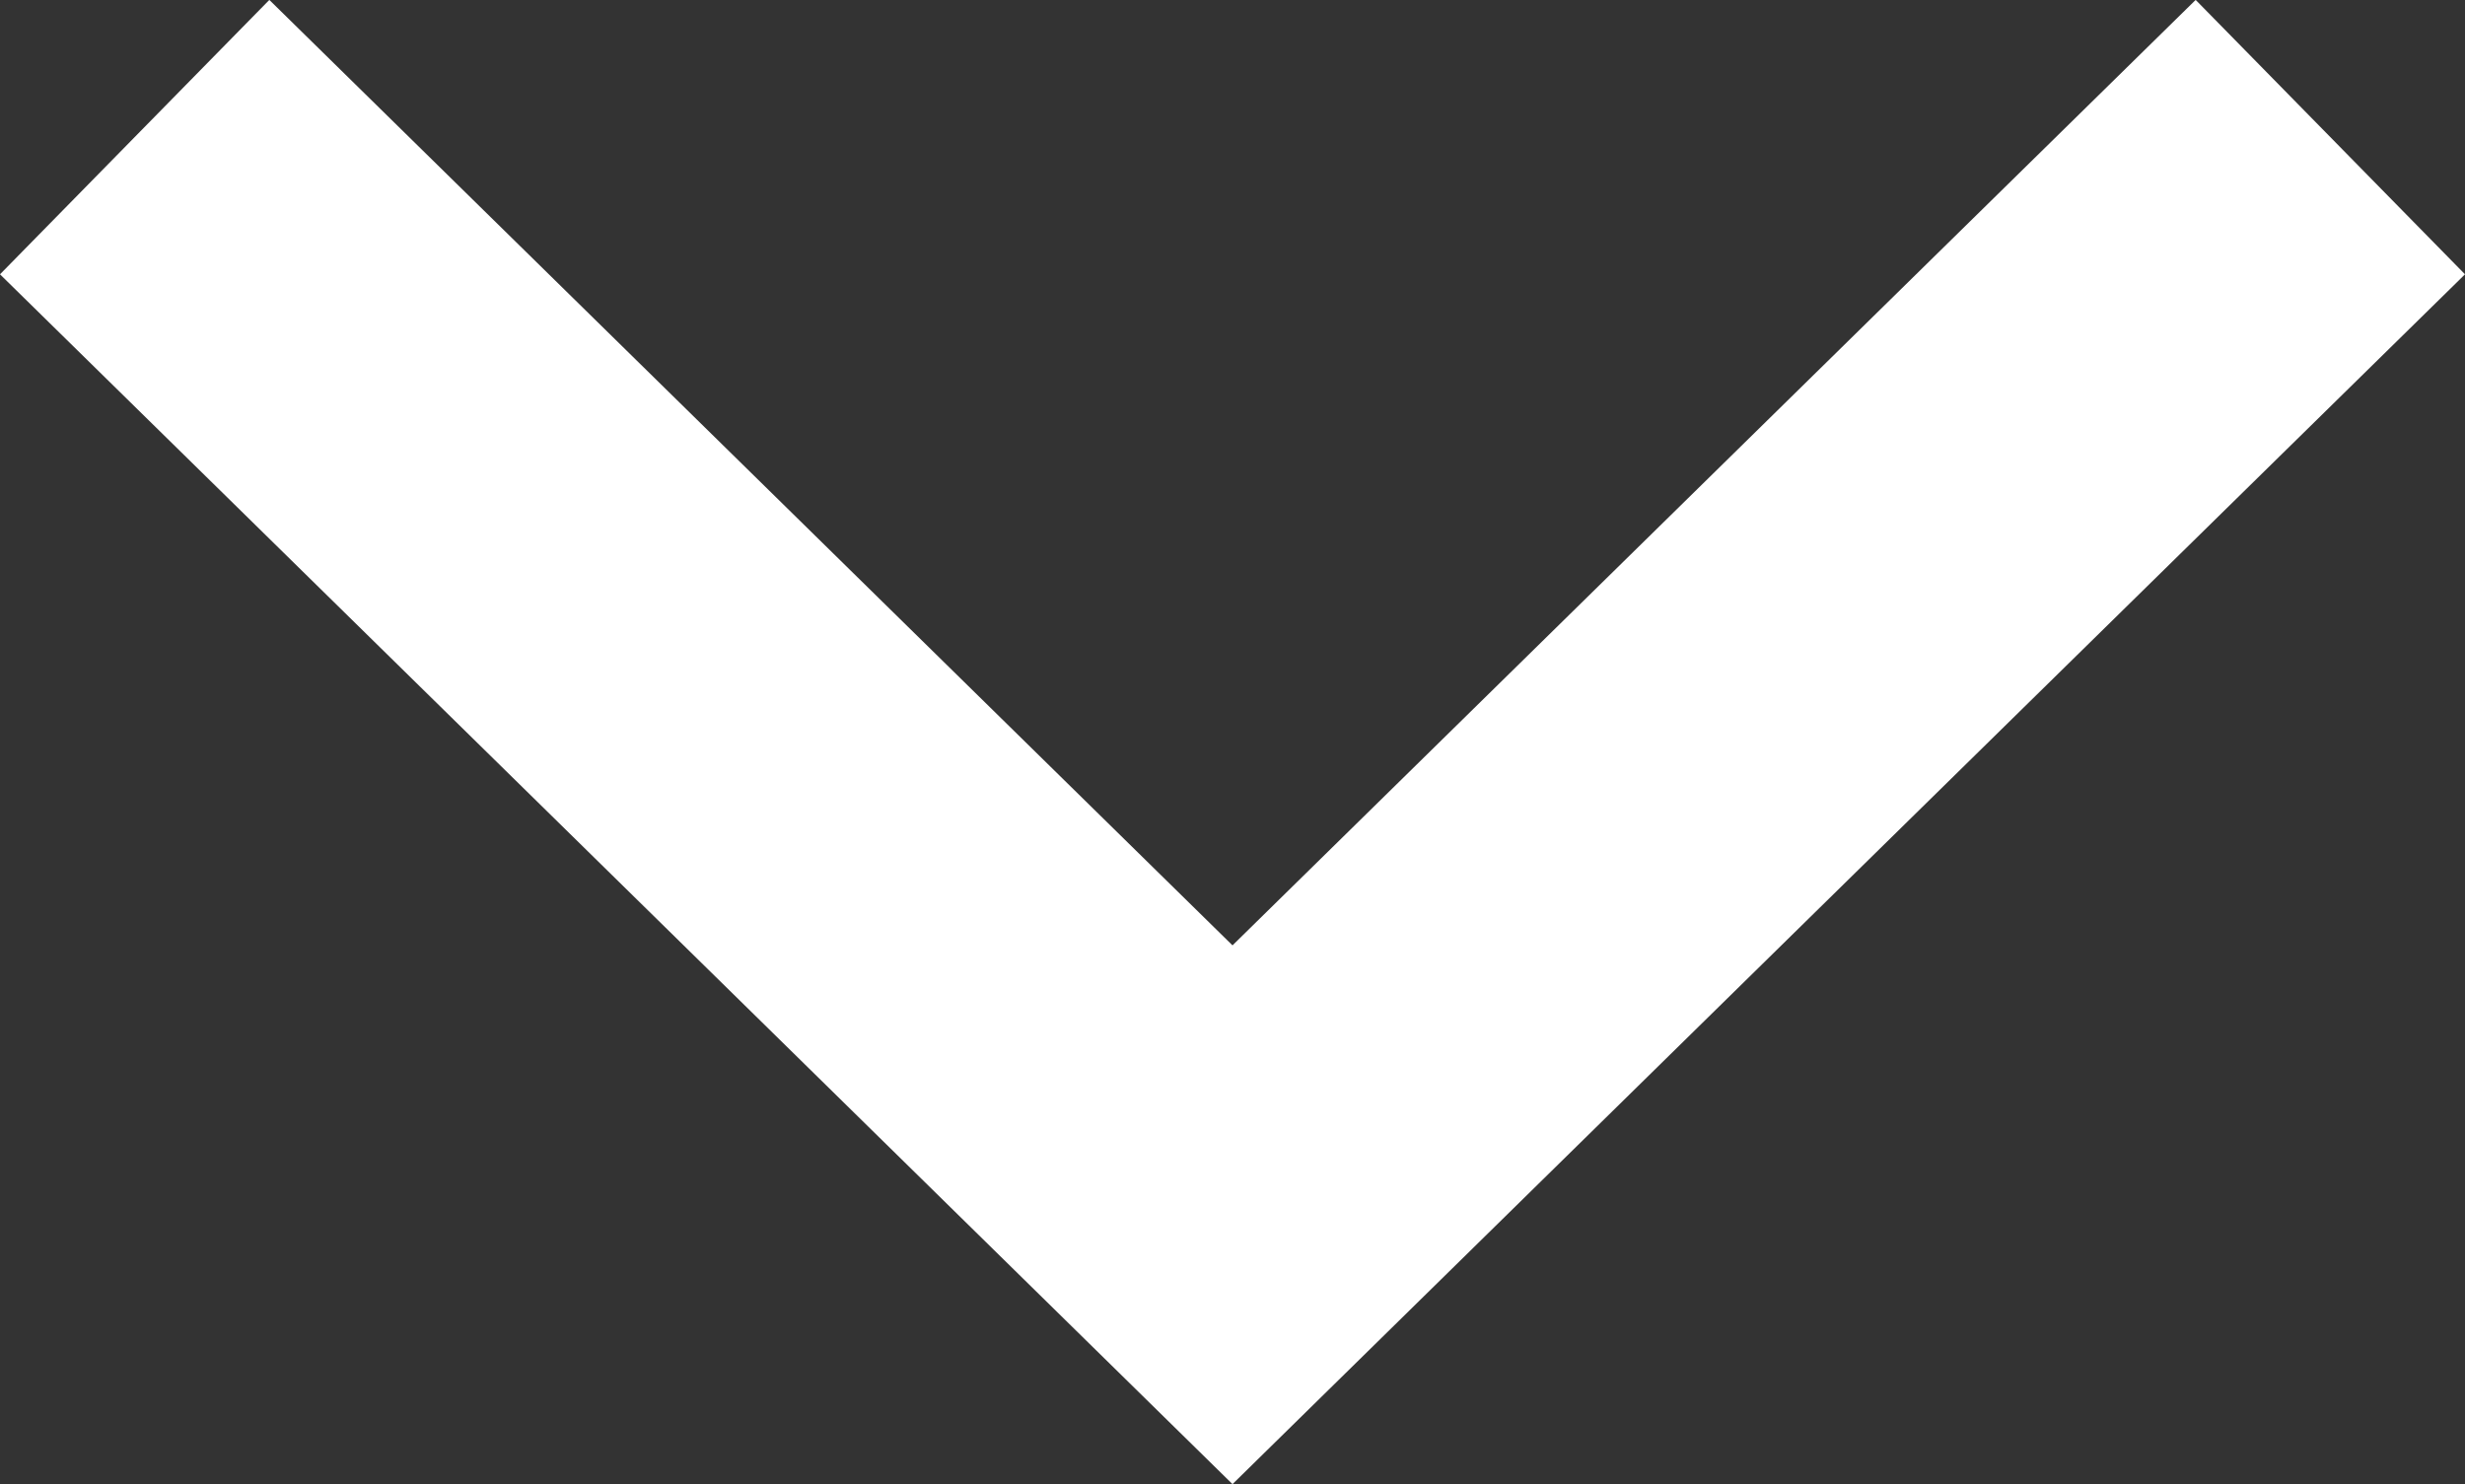<?xml version="1.0" encoding="utf-8"?>
<!-- Generator: Adobe Illustrator 27.7.0, SVG Export Plug-In . SVG Version: 6.00 Build 0)  -->
<svg version="1.1" id="レイヤー_1" xmlns="http://www.w3.org/2000/svg" xmlns:xlink="http://www.w3.org/1999/xlink" x="0px"
	 y="0px" width="10.104px" height="6.083px" viewBox="0 0 10.104 6.083"
	 enable-background="new 0 0 10.104 6.083" xml:space="preserve">
<rect x="0" y="0" width="10.104" height="6.083" fill="#333333" stroke="none"/>
<polyline fill="none" stroke="#FFFFFF" stroke-width="1.576" stroke-miterlimit="10" points="9.552,0.562 
	5.052,4.979 0.552,0.562 "/>
</svg>
